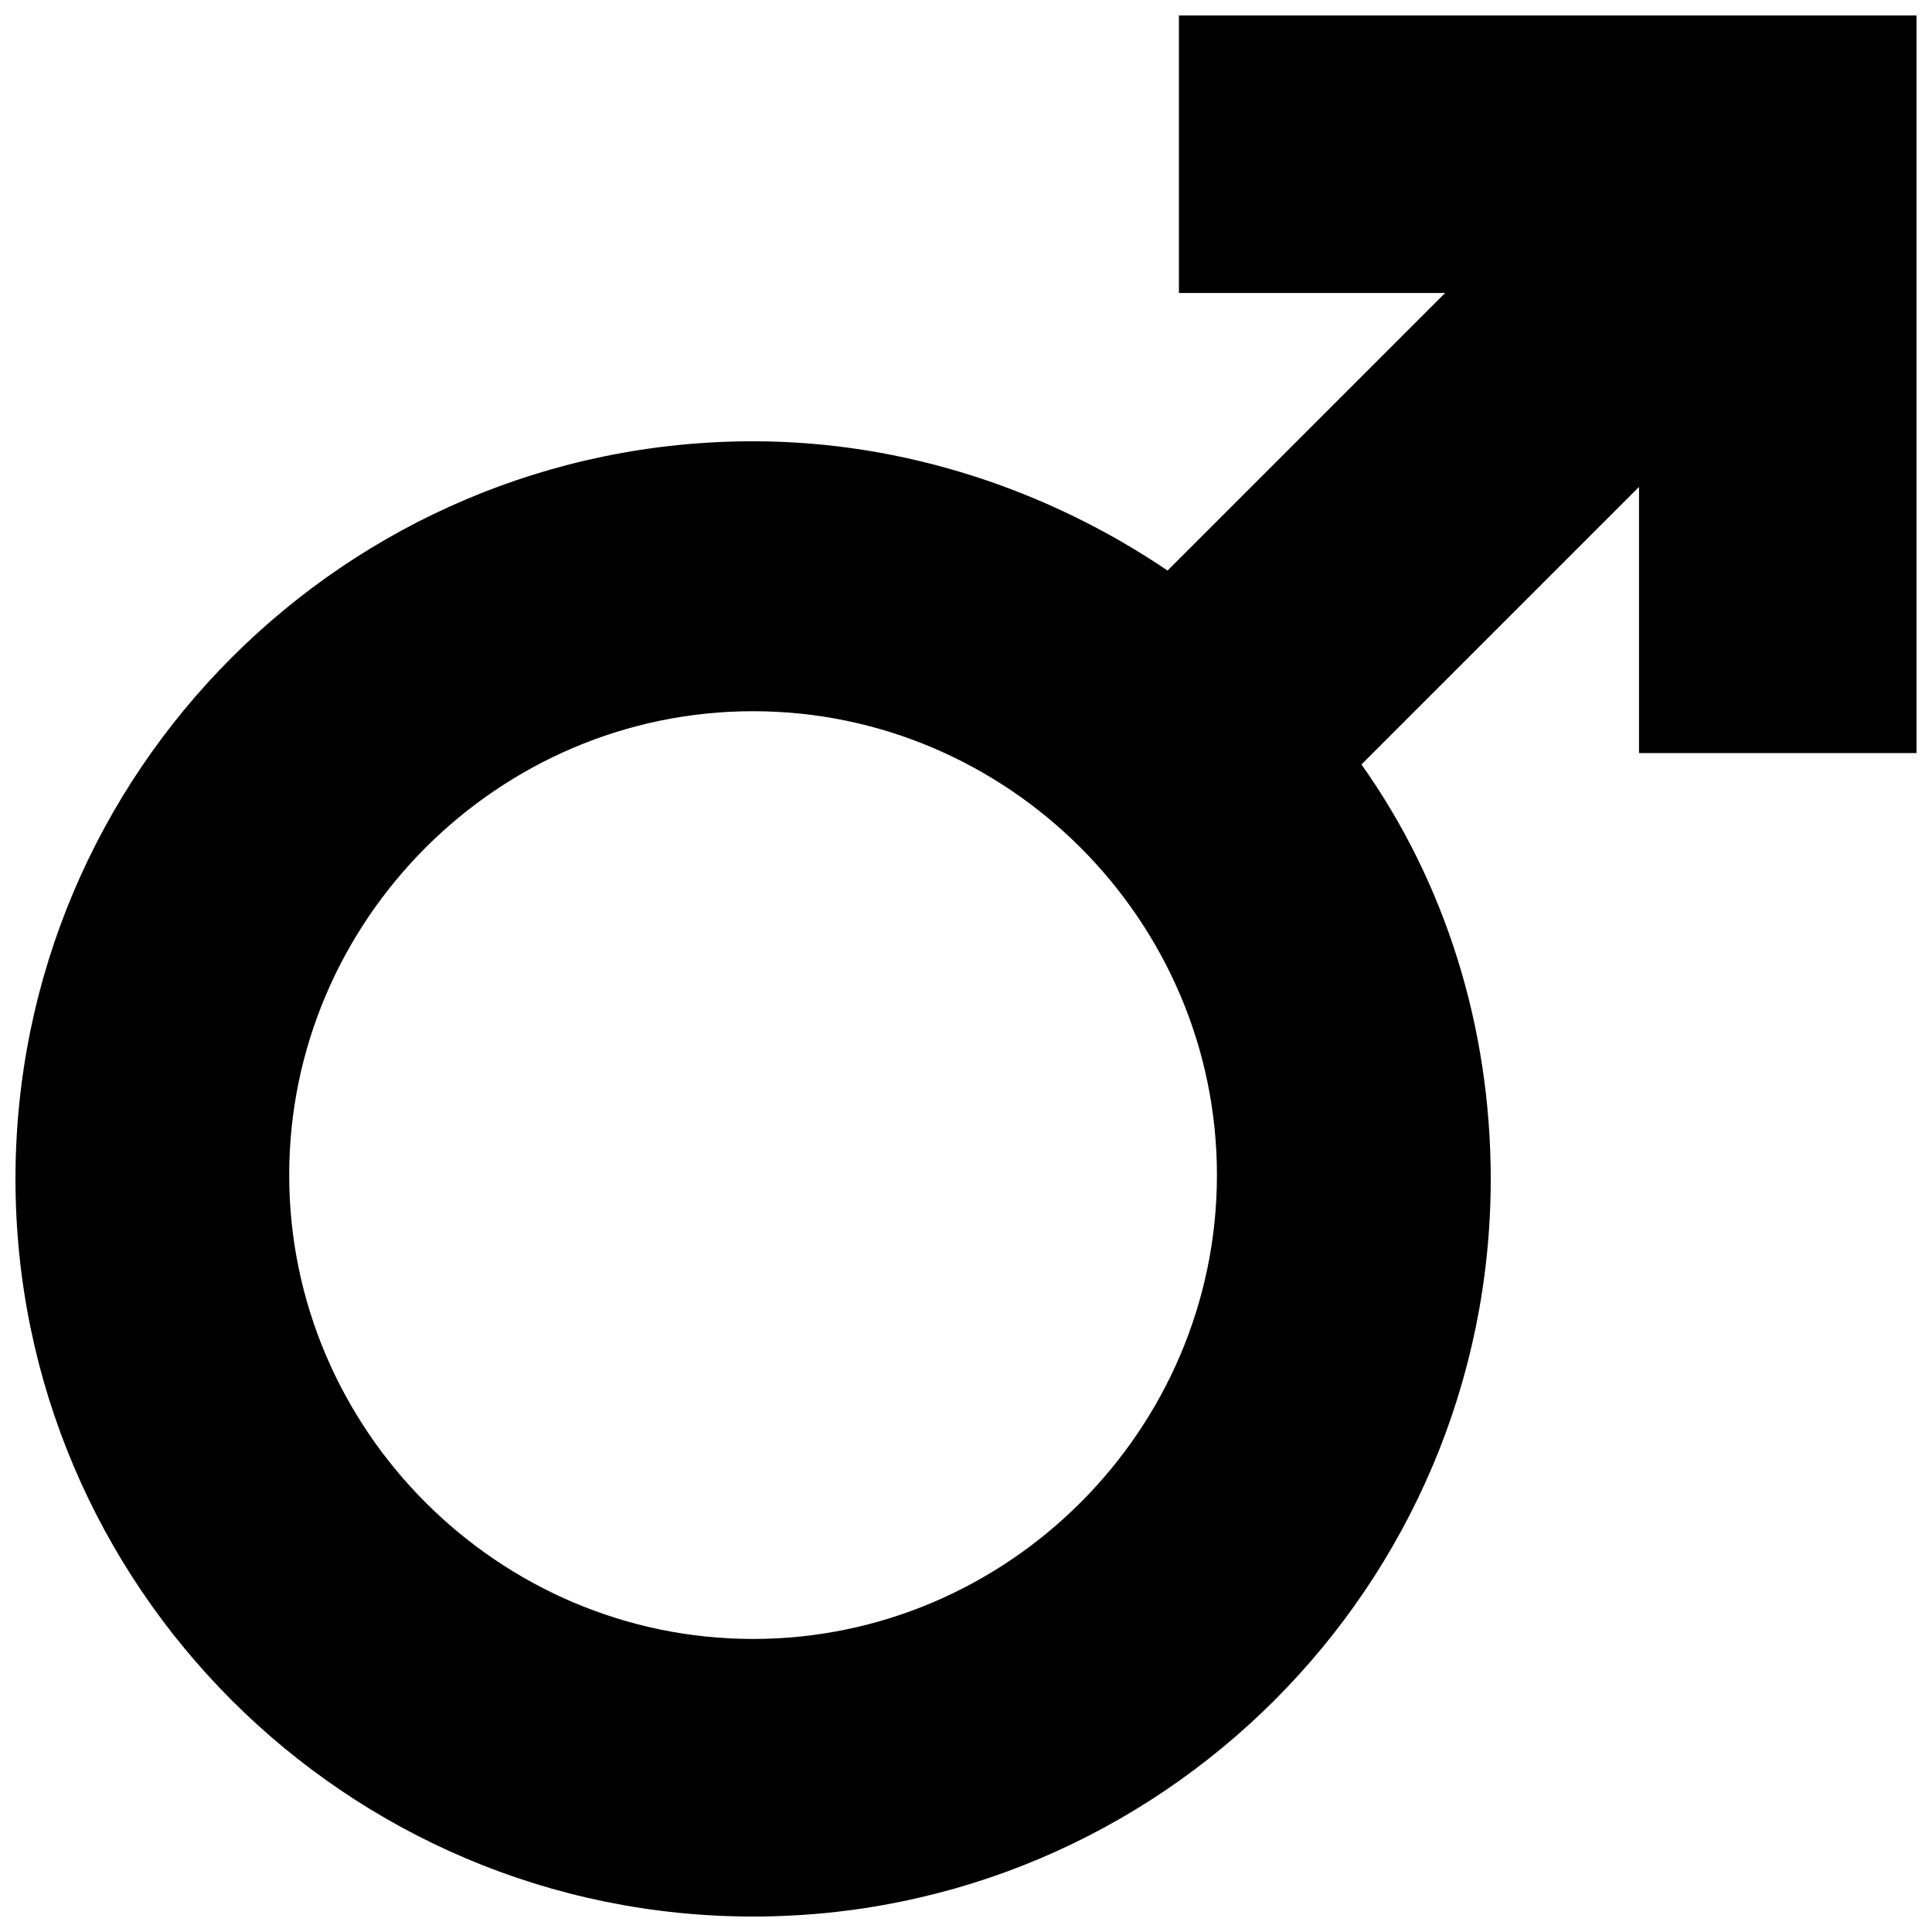<?xml version="1.0" encoding="UTF-8"?>
<!-- Uploaded to: SVG Repo, www.svgrepo.com, Generator: SVG Repo Mixer Tools -->
<svg width="800px" height="800px" version="1.1" viewBox="144 144 512 512" xmlns="http://www.w3.org/2000/svg">
 <defs>
  <clipPath id="a">
   <path d="m148.09 148.09h503.81v503.81h-503.81z"/>
  </clipPath>
 </defs>
 <g clip-path="url(#a)">
  <path d="m456.43 148.09v73.555h70.535l-73.555 73.555c-31.234-21.16-69.527-34.258-109.83-34.258-107.82 0-195.48 87.664-195.48 195.48 0 107.82 87.664 195.48 195.48 195.48 107.82 0 195.48-87.664 195.48-195.48 0-40.305-12.09-78.594-34.258-109.83l73.555-73.555v70.535l73.559-0.004v-195.48zm-112.86 430.25c-67.512 0-122.93-55.418-122.93-122.93s55.418-122.93 122.93-122.93c67.512 0 122.93 55.418 122.93 122.93s-55.418 122.93-122.93 122.93z"/>
 </g>
</svg>